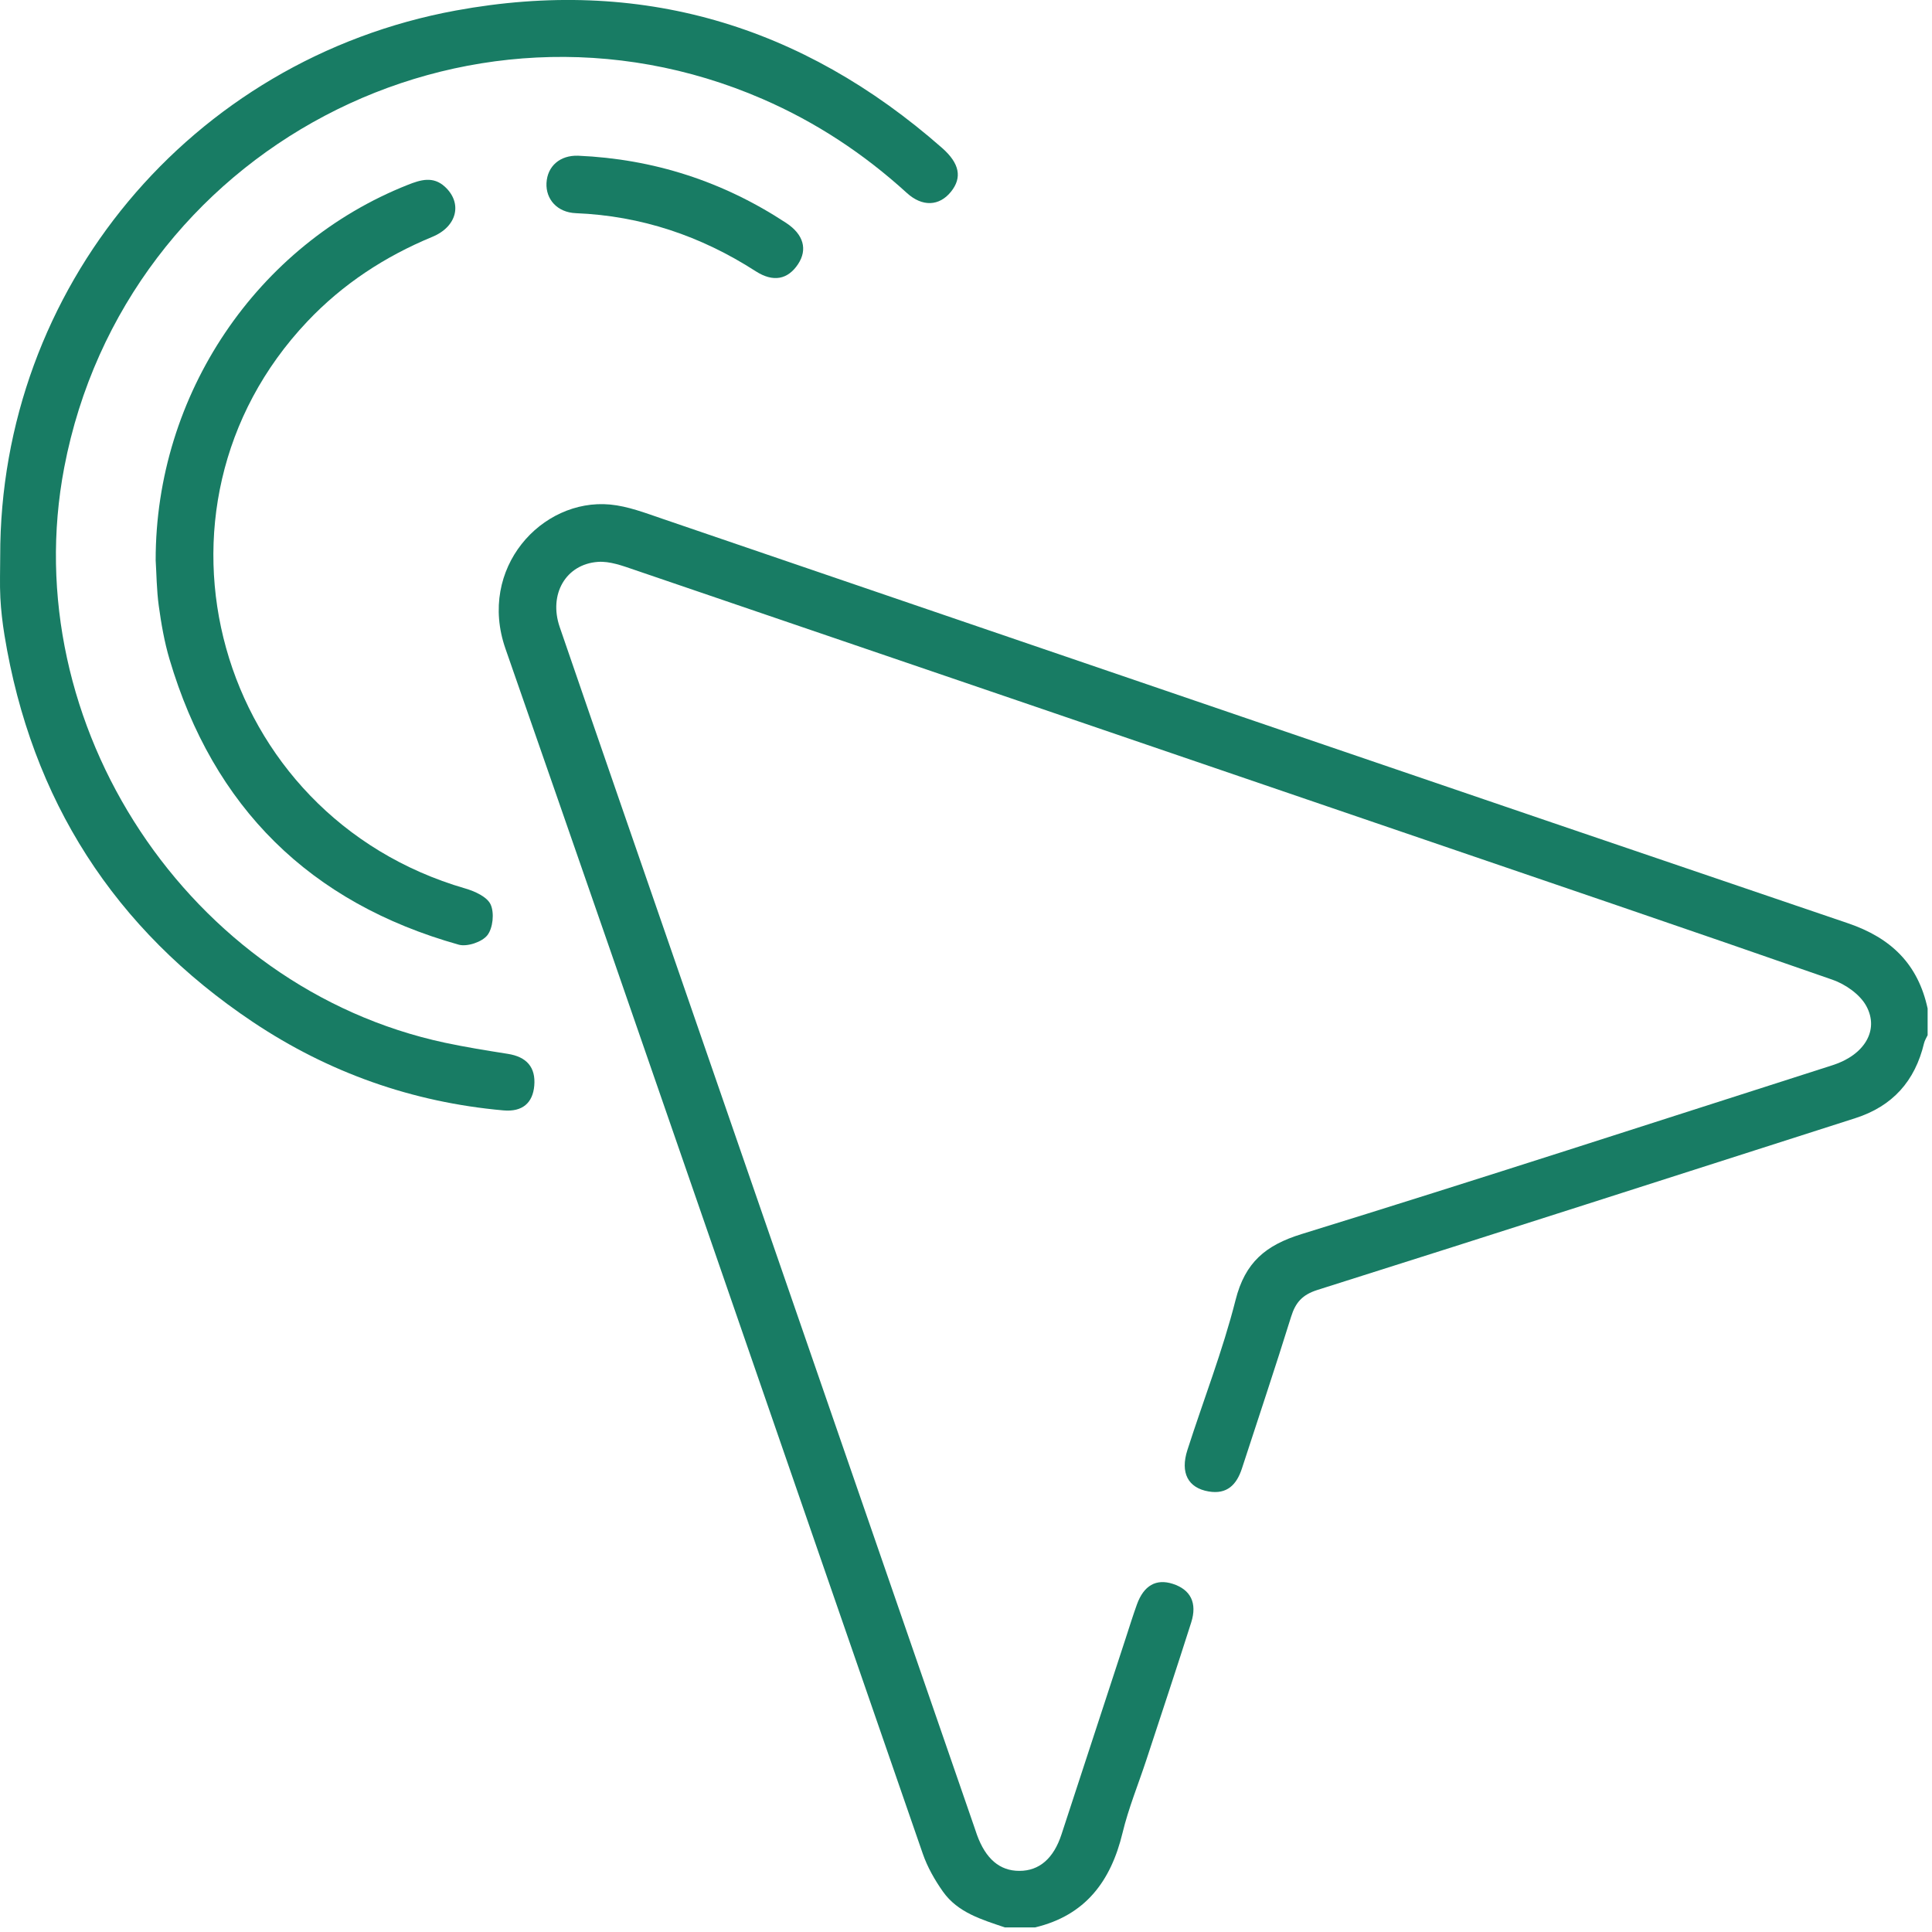 <?xml version="1.0" encoding="UTF-8"?> <svg xmlns="http://www.w3.org/2000/svg" width="384" height="384" viewBox="0 0 384 384" fill="none"> <g clip-path="url(#clip0_470_58)"> <path d="M383.15 205.71C382.9 206.25 382.56 206.769 382.42 207.339C380.63 214.859 376.18 219.869 368.74 222.249C333.12 233.639 297.53 245.12 261.87 256.38C258.83 257.34 257.49 258.89 256.61 261.73C253.47 271.82 250.11 281.84 246.84 291.88C245.79 295.09 243.89 297.069 240.22 296.439C236.14 295.739 234.54 292.749 236.01 288.189C239.2 278.249 243.02 268.48 245.58 258.38C247.46 250.93 251.52 247.499 258.71 245.279C293.98 234.389 329.09 222.96 364.26 211.71C370.49 209.72 373.59 204.809 370.94 199.949C369.68 197.639 366.8 195.629 364.22 194.729C335.7 184.779 307.09 175.069 278.51 165.299C227.69 147.929 176.88 130.569 126.04 113.239C123.72 112.449 121.2 111.509 118.84 111.679C112.45 112.139 109.02 118.119 111.24 124.609C119.39 148.359 127.62 172.09 135.82 195.82C155.11 251.63 174.4 307.44 193.69 363.25C193.85 363.72 194.01 364.19 194.17 364.66C195.91 369.47 198.71 371.86 202.62 371.85C206.55 371.85 209.41 369.4 210.98 364.6C215.24 351.61 219.48 338.619 223.74 325.619C224.47 323.379 225.17 321.119 225.97 318.899C227.34 315.119 229.79 313.739 233.09 314.799C236.63 315.939 238 318.58 236.76 322.48C233.86 331.6 230.84 340.679 227.85 349.779C226.26 354.619 224.3 359.37 223.11 364.31C220.79 373.92 215.72 380.71 205.72 383.09H199.73C195.15 381.53 190.37 380.16 187.41 375.96C185.78 373.65 184.33 371.1 183.41 368.44C155.74 288.6 128.27 208.699 100.46 128.919C94.9 112.959 107.65 99.019 121.26 100.279C124.78 100.609 128.25 101.949 131.65 103.109C210.19 129.909 288.69 156.81 367.26 183.49C375.89 186.42 381.22 191.629 383.13 200.449V205.689L383.15 205.71Z" fill="#187C64"></path> <path d="M0.04 110.59C-0.06 57.42 37.84 11.79 90.6 2.09C127.14 -4.63 159.38 4.91 187.24 29.4C190.75 32.49 191.26 35.31 189.02 38.1C186.7 40.99 183.32 41.16 180.24 38.35C171.69 30.56 162.19 24.29 151.57 19.68C92.54 -5.94 24.86 29.75 12.77 92.9C2.99 144.04 37.59 196.37 88.43 207.25C92.56 208.13 96.74 208.8 100.92 209.46C104.69 210.05 106.5 212.14 106.19 215.78C105.9 219.19 103.86 221.04 100.06 220.7C81.97 219.09 65.31 213.19 50.26 203.13C22.7 184.69 6.24 159 0.89 126.25C0.49 123.79 0.2 121.3 0.07 118.82C-0.07 116.08 0.04 113.33 0.04 110.59V110.59Z" fill="#187C64"></path> <path d="M30.94 111.37C30.9 78.4 51.09 48.6 81.08 36.73C83.58 35.74 86.08 34.97 88.41 37.1C91.96 40.34 90.88 45.03 85.94 47.07C76.49 50.98 68.13 56.45 61.08 63.9C25.82 101.17 42.85 162.19 92.47 176.59C94.37 177.14 96.82 178.25 97.52 179.78C98.28 181.45 97.98 184.46 96.87 185.88C95.82 187.23 92.84 188.23 91.17 187.76C61.61 179.46 42.41 160.48 33.69 131.02C32.67 127.58 32.05 123.99 31.56 120.43C31.12 117.23 31.11 113.97 30.94 111.37V111.37Z" fill="#187C64"></path> <path d="M114.91 30.95C129.93 31.6 143.72 36.06 156.27 44.32C159.73 46.6 160.54 49.59 158.62 52.5C156.59 55.56 153.7 56.16 150.2 53.91C139.29 46.89 127.46 42.9 114.45 42.37C110.76 42.22 108.46 39.61 108.62 36.38C108.79 33.02 111.31 30.83 114.91 30.95V30.95Z" fill="#187C64"></path> </g> <defs> <clipPath id="clip0_470_58"> <rect width="383.15" height="383.11" fill="white"></rect> </clipPath> </defs> </svg> 